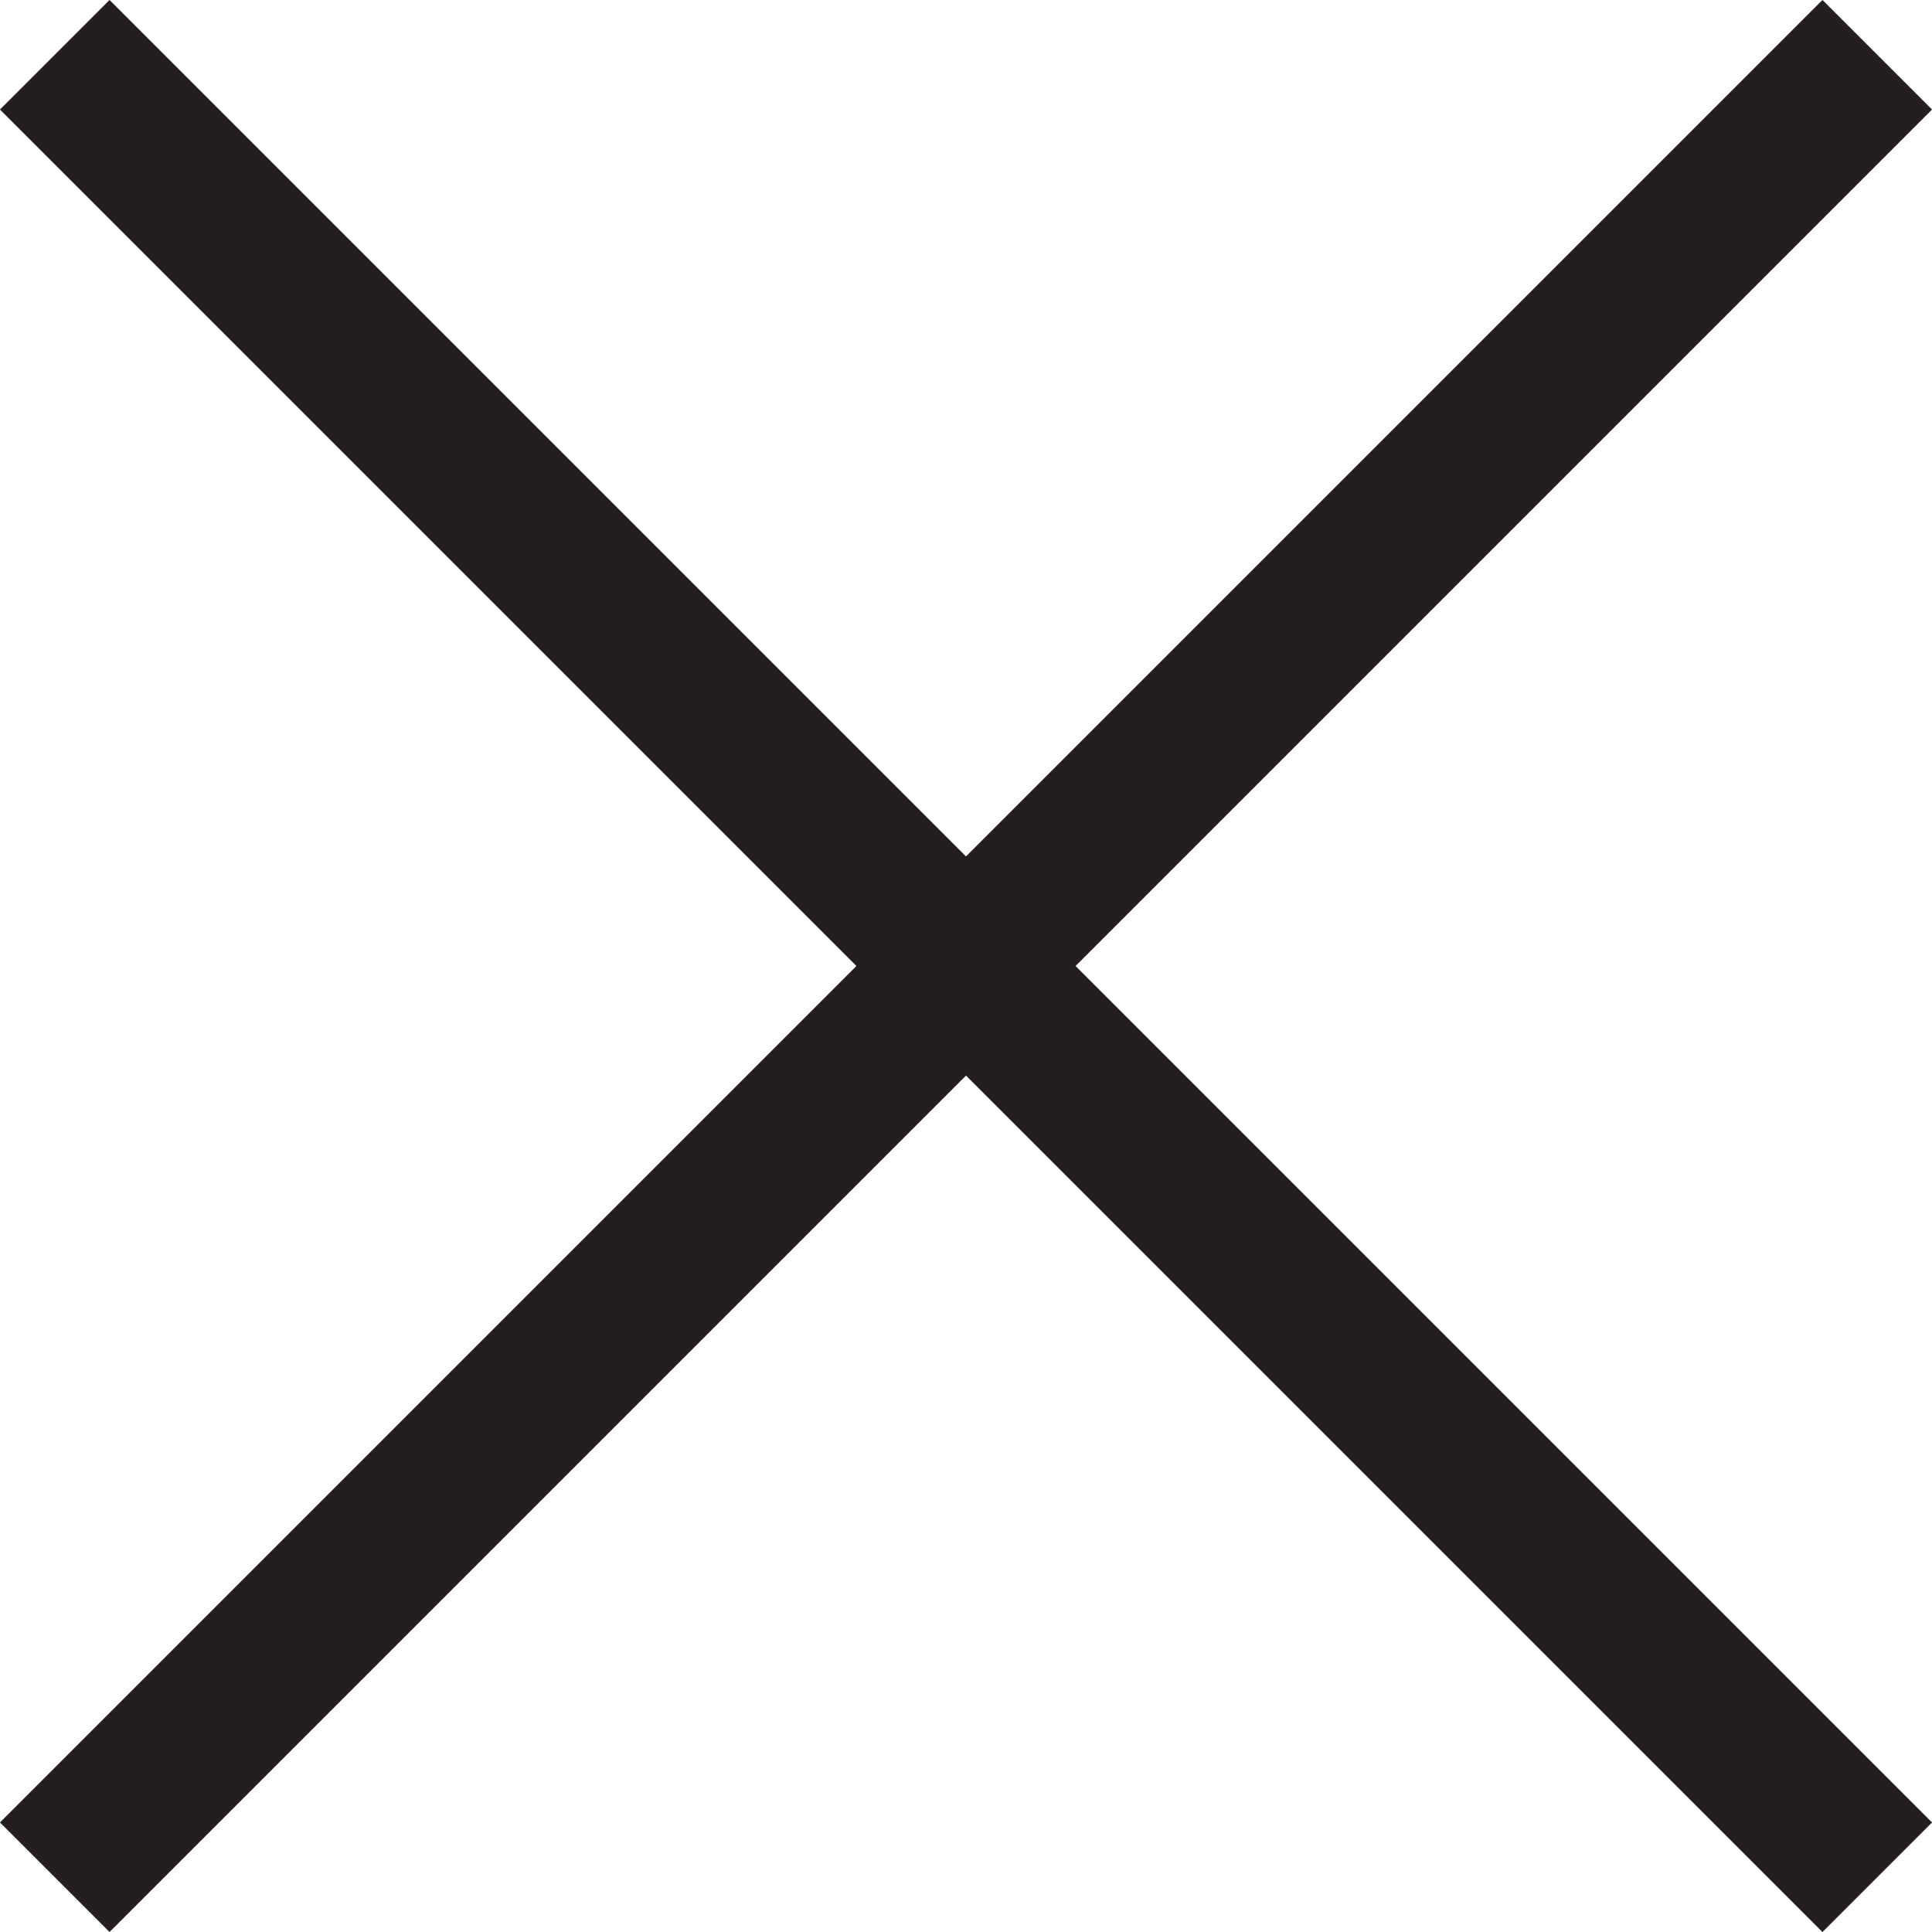 <svg xmlns="http://www.w3.org/2000/svg" viewBox="0 0 37.4 37.4"><defs><style>.cls-1{fill:none;stroke:#231f20;stroke-miterlimit:10;stroke-width:3px;}</style></defs><title>icon-close</title><g id="Layer_2" data-name="Layer 2"><g id="Layer_1-2" data-name="Layer 1"><line class="cls-1" x1="1.06" y1="1.06" x2="36.34" y2="36.34"/><line class="cls-1" x1="36.34" y1="1.06" x2="1.06" y2="36.34"/></g></g></svg>